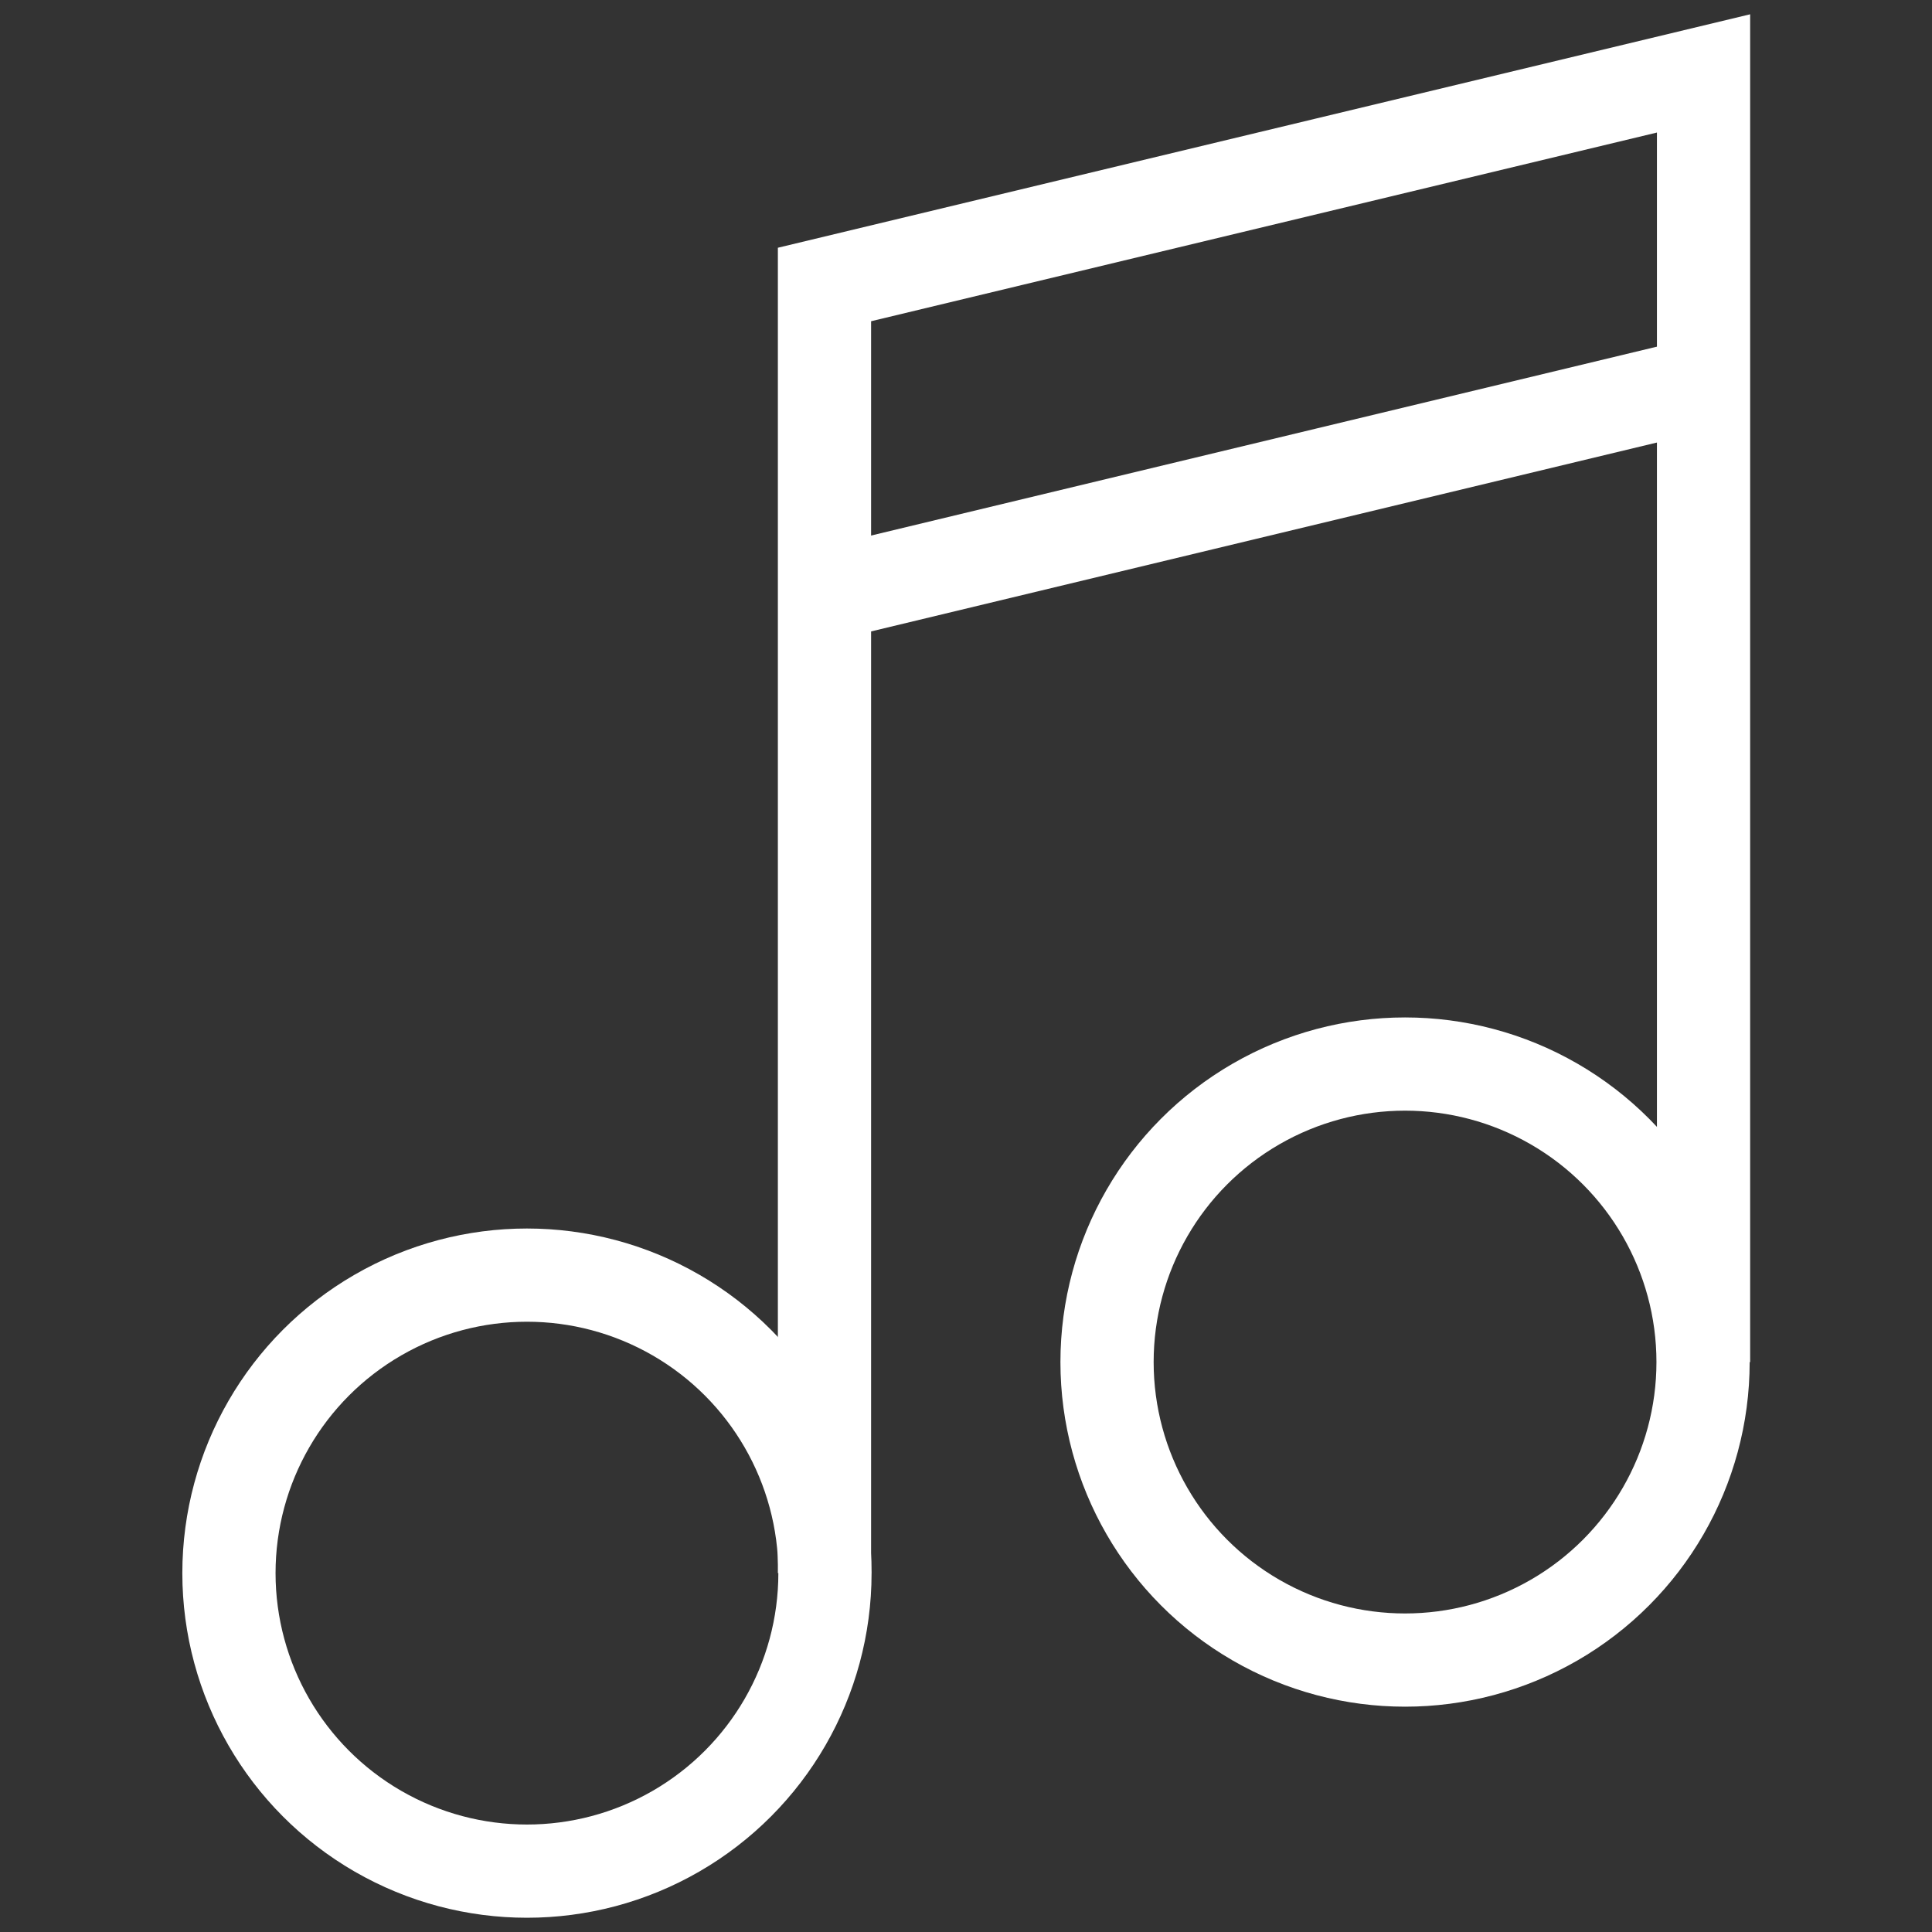 <svg id="Layer_1" data-name="Layer 1" xmlns="http://www.w3.org/2000/svg" viewBox="0 0 40 40"><rect x="0" y="0" width="40" height="40" fill="#333333" stroke="none"/><defs><style>.cls-1{fill:none;stroke:#fff;stroke-miterlimit:10;stroke-width:1.93px;}</style></defs><title>audio</title><g id="Layer_2" data-name="Layer 2"><g id="Layer_1-2" data-name="Layer 1-2"><circle class="cls-1" cx="10.91" cy="32.57" r="6.17"/><circle class="cls-1" cx="29.09" cy="28.2" r="6.17"/><polyline class="cls-1" points="17.07 32.57 17.07 5.89 35.27 1.52 35.27 28.2"/><line class="cls-1" x1="17.08" y1="12.31" x2="35.26" y2="7.94"/></g></g></svg>